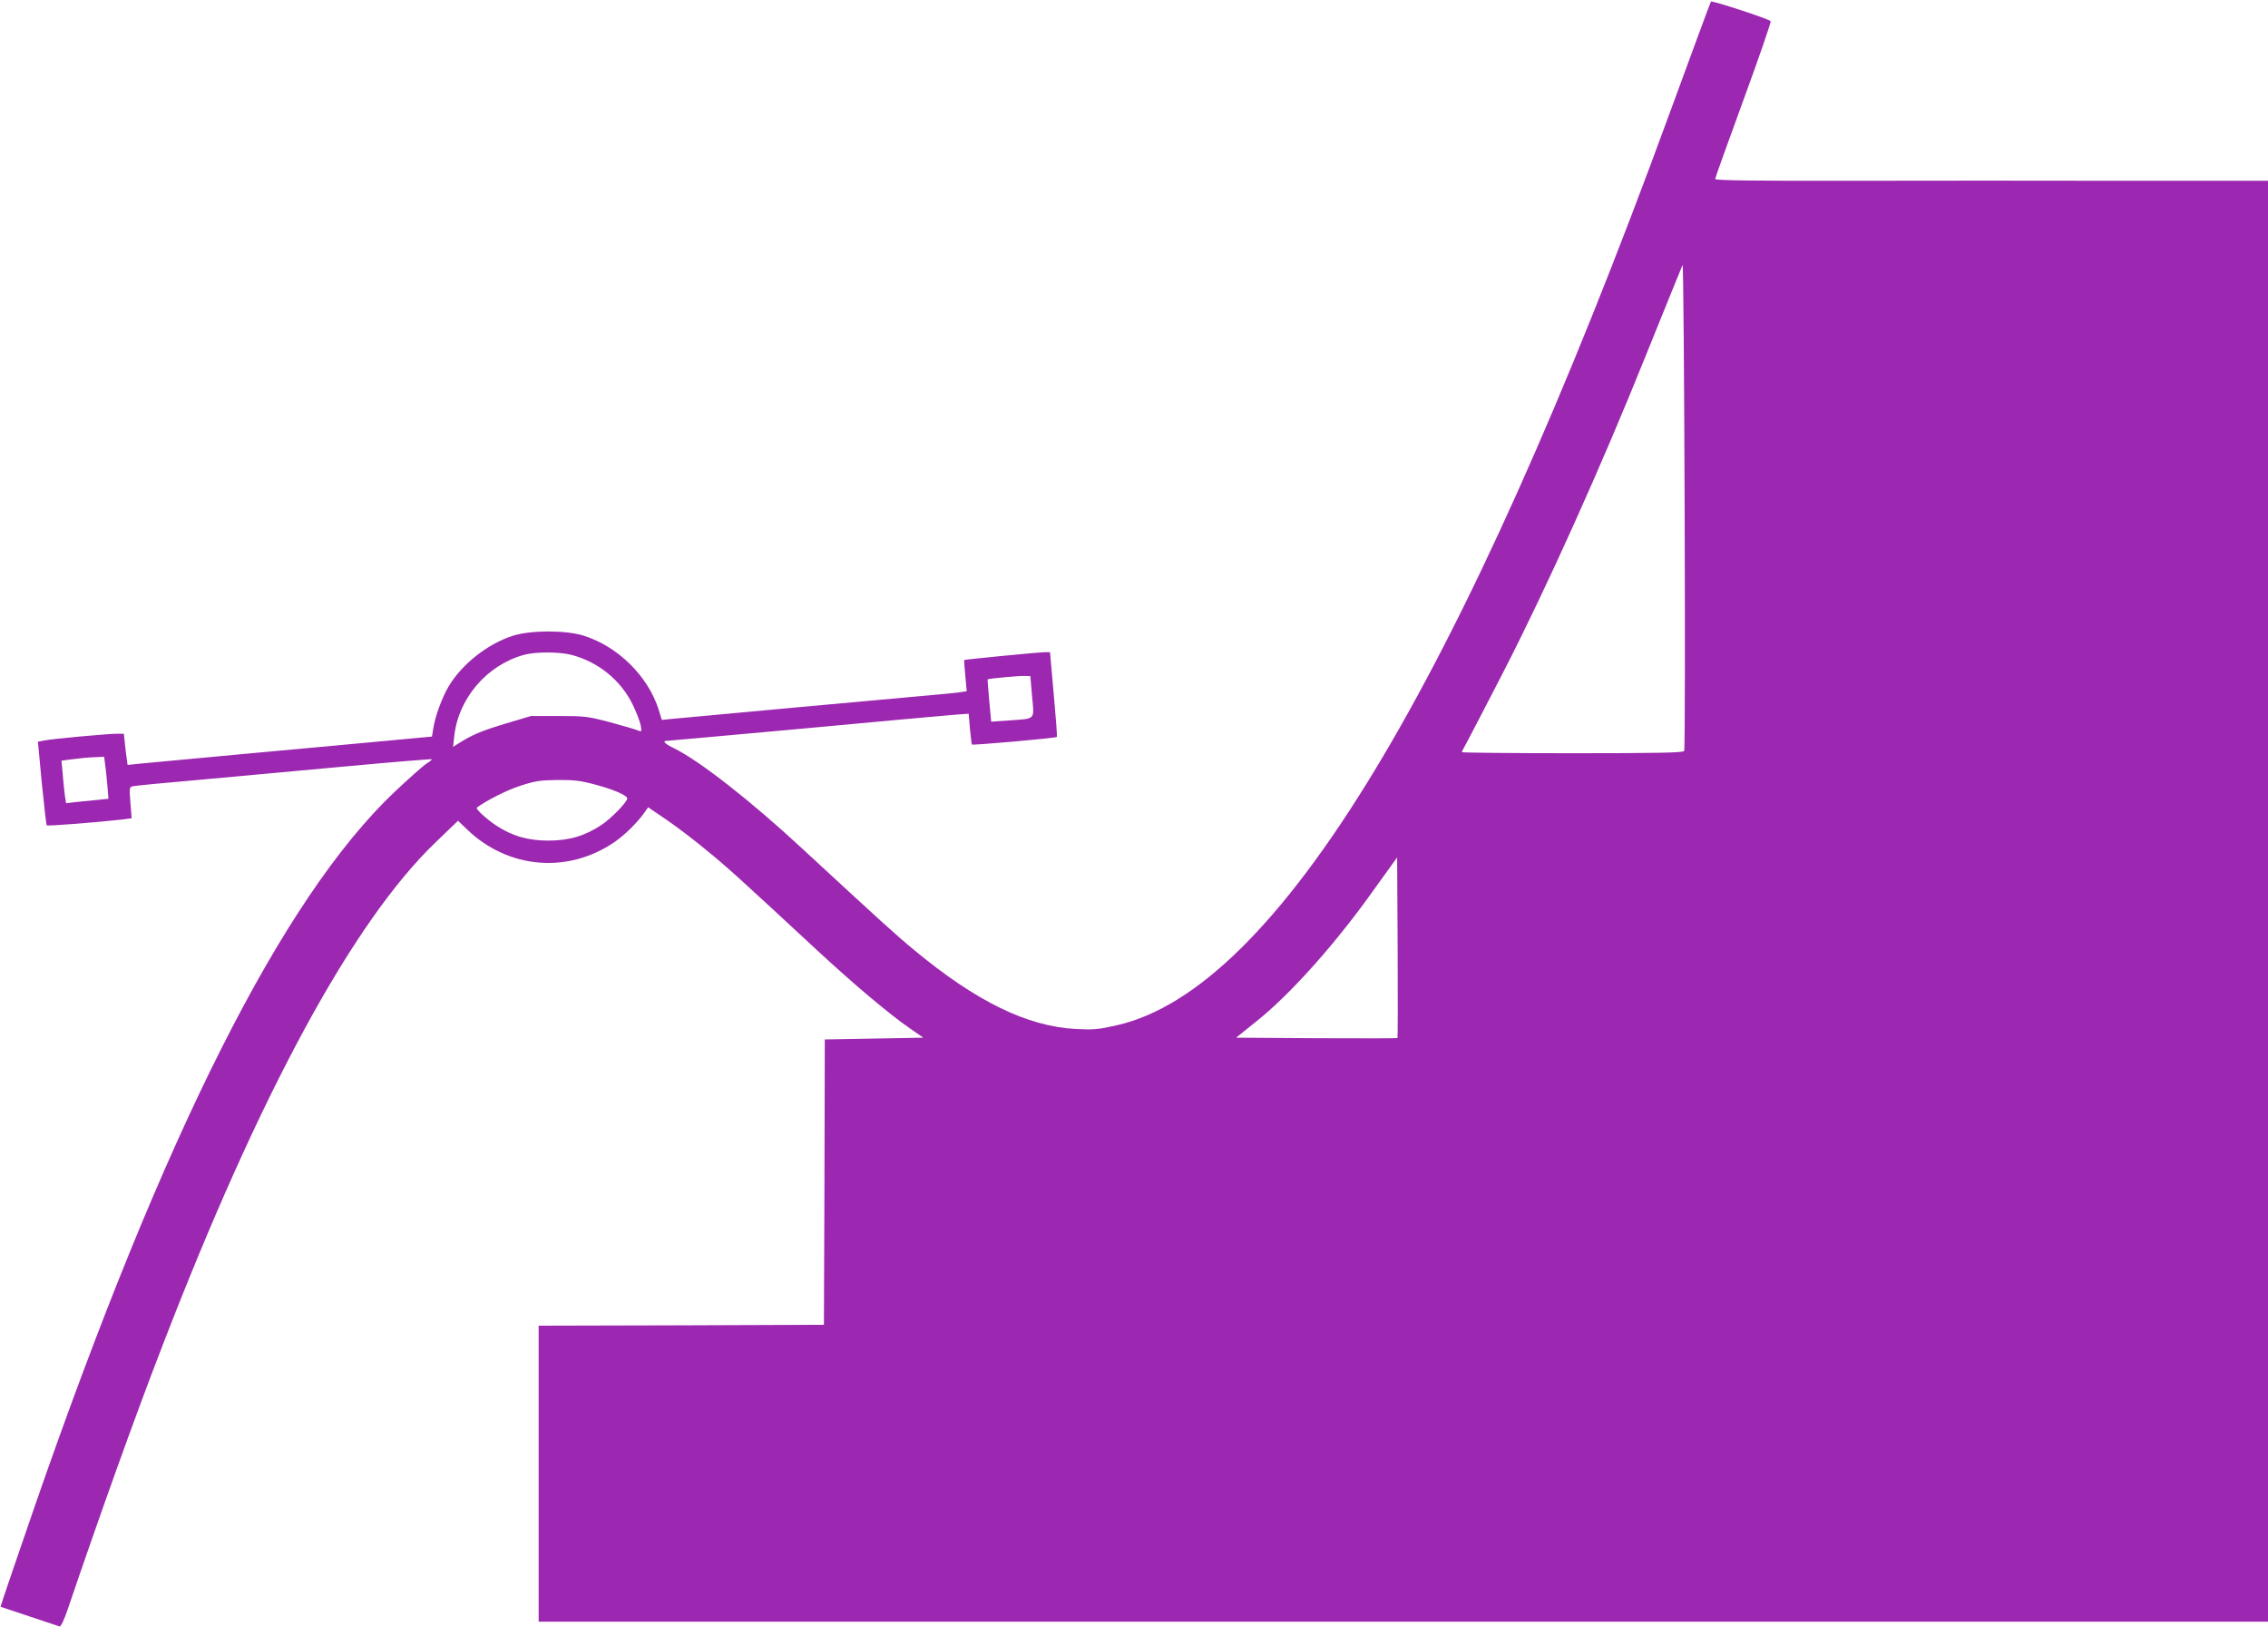 <?xml version="1.0" standalone="no"?>
<!DOCTYPE svg PUBLIC "-//W3C//DTD SVG 20010904//EN"
 "http://www.w3.org/TR/2001/REC-SVG-20010904/DTD/svg10.dtd">
<svg version="1.0" xmlns="http://www.w3.org/2000/svg"
 width="1280pt" height="918pt" viewBox="0 0 1280 918"
 preserveAspectRatio="xMidYMid meet">
<g transform="translate(0,918) scale(0.1,-0.1)"
fill="#9c27b0" stroke="none">
<path d="M9656 9171 c-3 -4 -107 -286 -232 -627 -1184 -3237 -2219 -4945
-3121 -5149 -105 -24 -130 -26 -233 -21 -275 16 -560 155 -910 445 -108 89
-192 166 -639 579 -285 264 -573 489 -715 559 -54 26 -71 43 -42 43 8 0 358
32 778 70 419 39 799 74 844 77 l81 6 7 -84 c5 -46 9 -86 11 -90 4 -5 473 36
480 43 2 2 -6 111 -18 241 l-21 237 -29 0 c-36 0 -451 -41 -455 -44 -1 -2 1
-42 6 -90 l8 -86 -31 -5 c-16 -3 -82 -9 -145 -15 -130 -11 -1392 -127 -1485
-136 l-60 -6 -18 59 c-60 188 -229 355 -422 416 -101 32 -299 32 -400 0 -142
-45 -289 -161 -363 -286 -37 -62 -77 -171 -87 -239 l-7 -44 -236 -22 c-131
-12 -482 -45 -782 -72 -300 -28 -580 -54 -622 -58 l-78 -8 -4 30 c-3 17 -8 57
-11 89 l-6 57 -39 0 c-52 0 -366 -29 -410 -38 l-36 -7 22 -234 c13 -128 25
-235 28 -238 5 -5 284 17 425 33 l54 7 -7 88 c-7 86 -6 89 16 93 13 3 176 19
363 35 187 17 560 51 829 76 269 25 491 43 493 41 2 -2 -11 -13 -29 -24 -18
-11 -99 -83 -181 -160 -634 -602 -1300 -1923 -2032 -4034 -107 -309 -193 -563
-192 -564 1 0 74 -25 162 -54 88 -29 165 -55 171 -57 7 -3 26 37 47 99 179
527 385 1102 535 1488 549 1423 1074 2389 1540 2837 l127 122 50 -48 c231
-223 568 -253 832 -73 57 39 128 108 170 167 l21 30 103 -70 c57 -39 159 -116
227 -173 118 -96 187 -159 627 -567 202 -187 401 -355 518 -436 l78 -54 -278
-5 -278 -5 -2 -805 -3 -805 -805 -3 -805 -2 0 -835 0 -835 4880 0 4880 0 0
4065 0 4065 -807 0 c-445 1 -1147 1 -1560 0 -530 -1 -753 2 -753 10 0 6 72
207 160 447 88 240 157 440 153 444 -16 14 -333 118 -337 110z m-151 -4228
c-3 -10 -139 -13 -630 -13 -344 0 -625 3 -625 6 0 3 11 24 24 47 13 23 109
209 214 412 243 474 548 1150 801 1780 109 270 202 499 207 510 9 20 19 -2718
9 -2742z m-6280 542 c150 -39 278 -142 345 -279 22 -45 42 -98 46 -119 6 -37
6 -37 -17 -28 -13 6 -84 26 -157 46 -125 33 -142 35 -289 35 l-156 0 -151 -45
c-135 -41 -186 -63 -265 -114 l-24 -15 7 63 c24 212 185 399 393 456 66 18
197 18 268 0z m2600 -235 c12 -135 23 -124 -132 -135 l-99 -7 -11 119 c-6 65
-10 119 -9 120 4 4 183 21 211 19 l30 -1 10 -115z m-5232 -382 c4 -24 9 -77
13 -119 l6 -76 -68 -7 c-38 -4 -92 -9 -120 -12 l-51 -6 -7 44 c-3 23 -9 78
-12 120 l-7 76 44 6 c63 8 108 13 155 14 l42 2 5 -42z m2763 -114 c106 -28
184 -62 184 -79 0 -20 -90 -113 -146 -150 -94 -62 -182 -88 -299 -88 -116 0
-205 26 -296 86 -53 35 -117 94 -108 100 57 42 166 97 244 123 87 28 114 32
212 33 90 1 130 -4 209 -25z m4531 -1431 c-2 -2 -208 -2 -457 -1 l-454 3 116
93 c182 145 425 415 628 695 l165 229 3 -508 c1 -279 1 -509 -1 -511z"/>
</g>
</svg>
